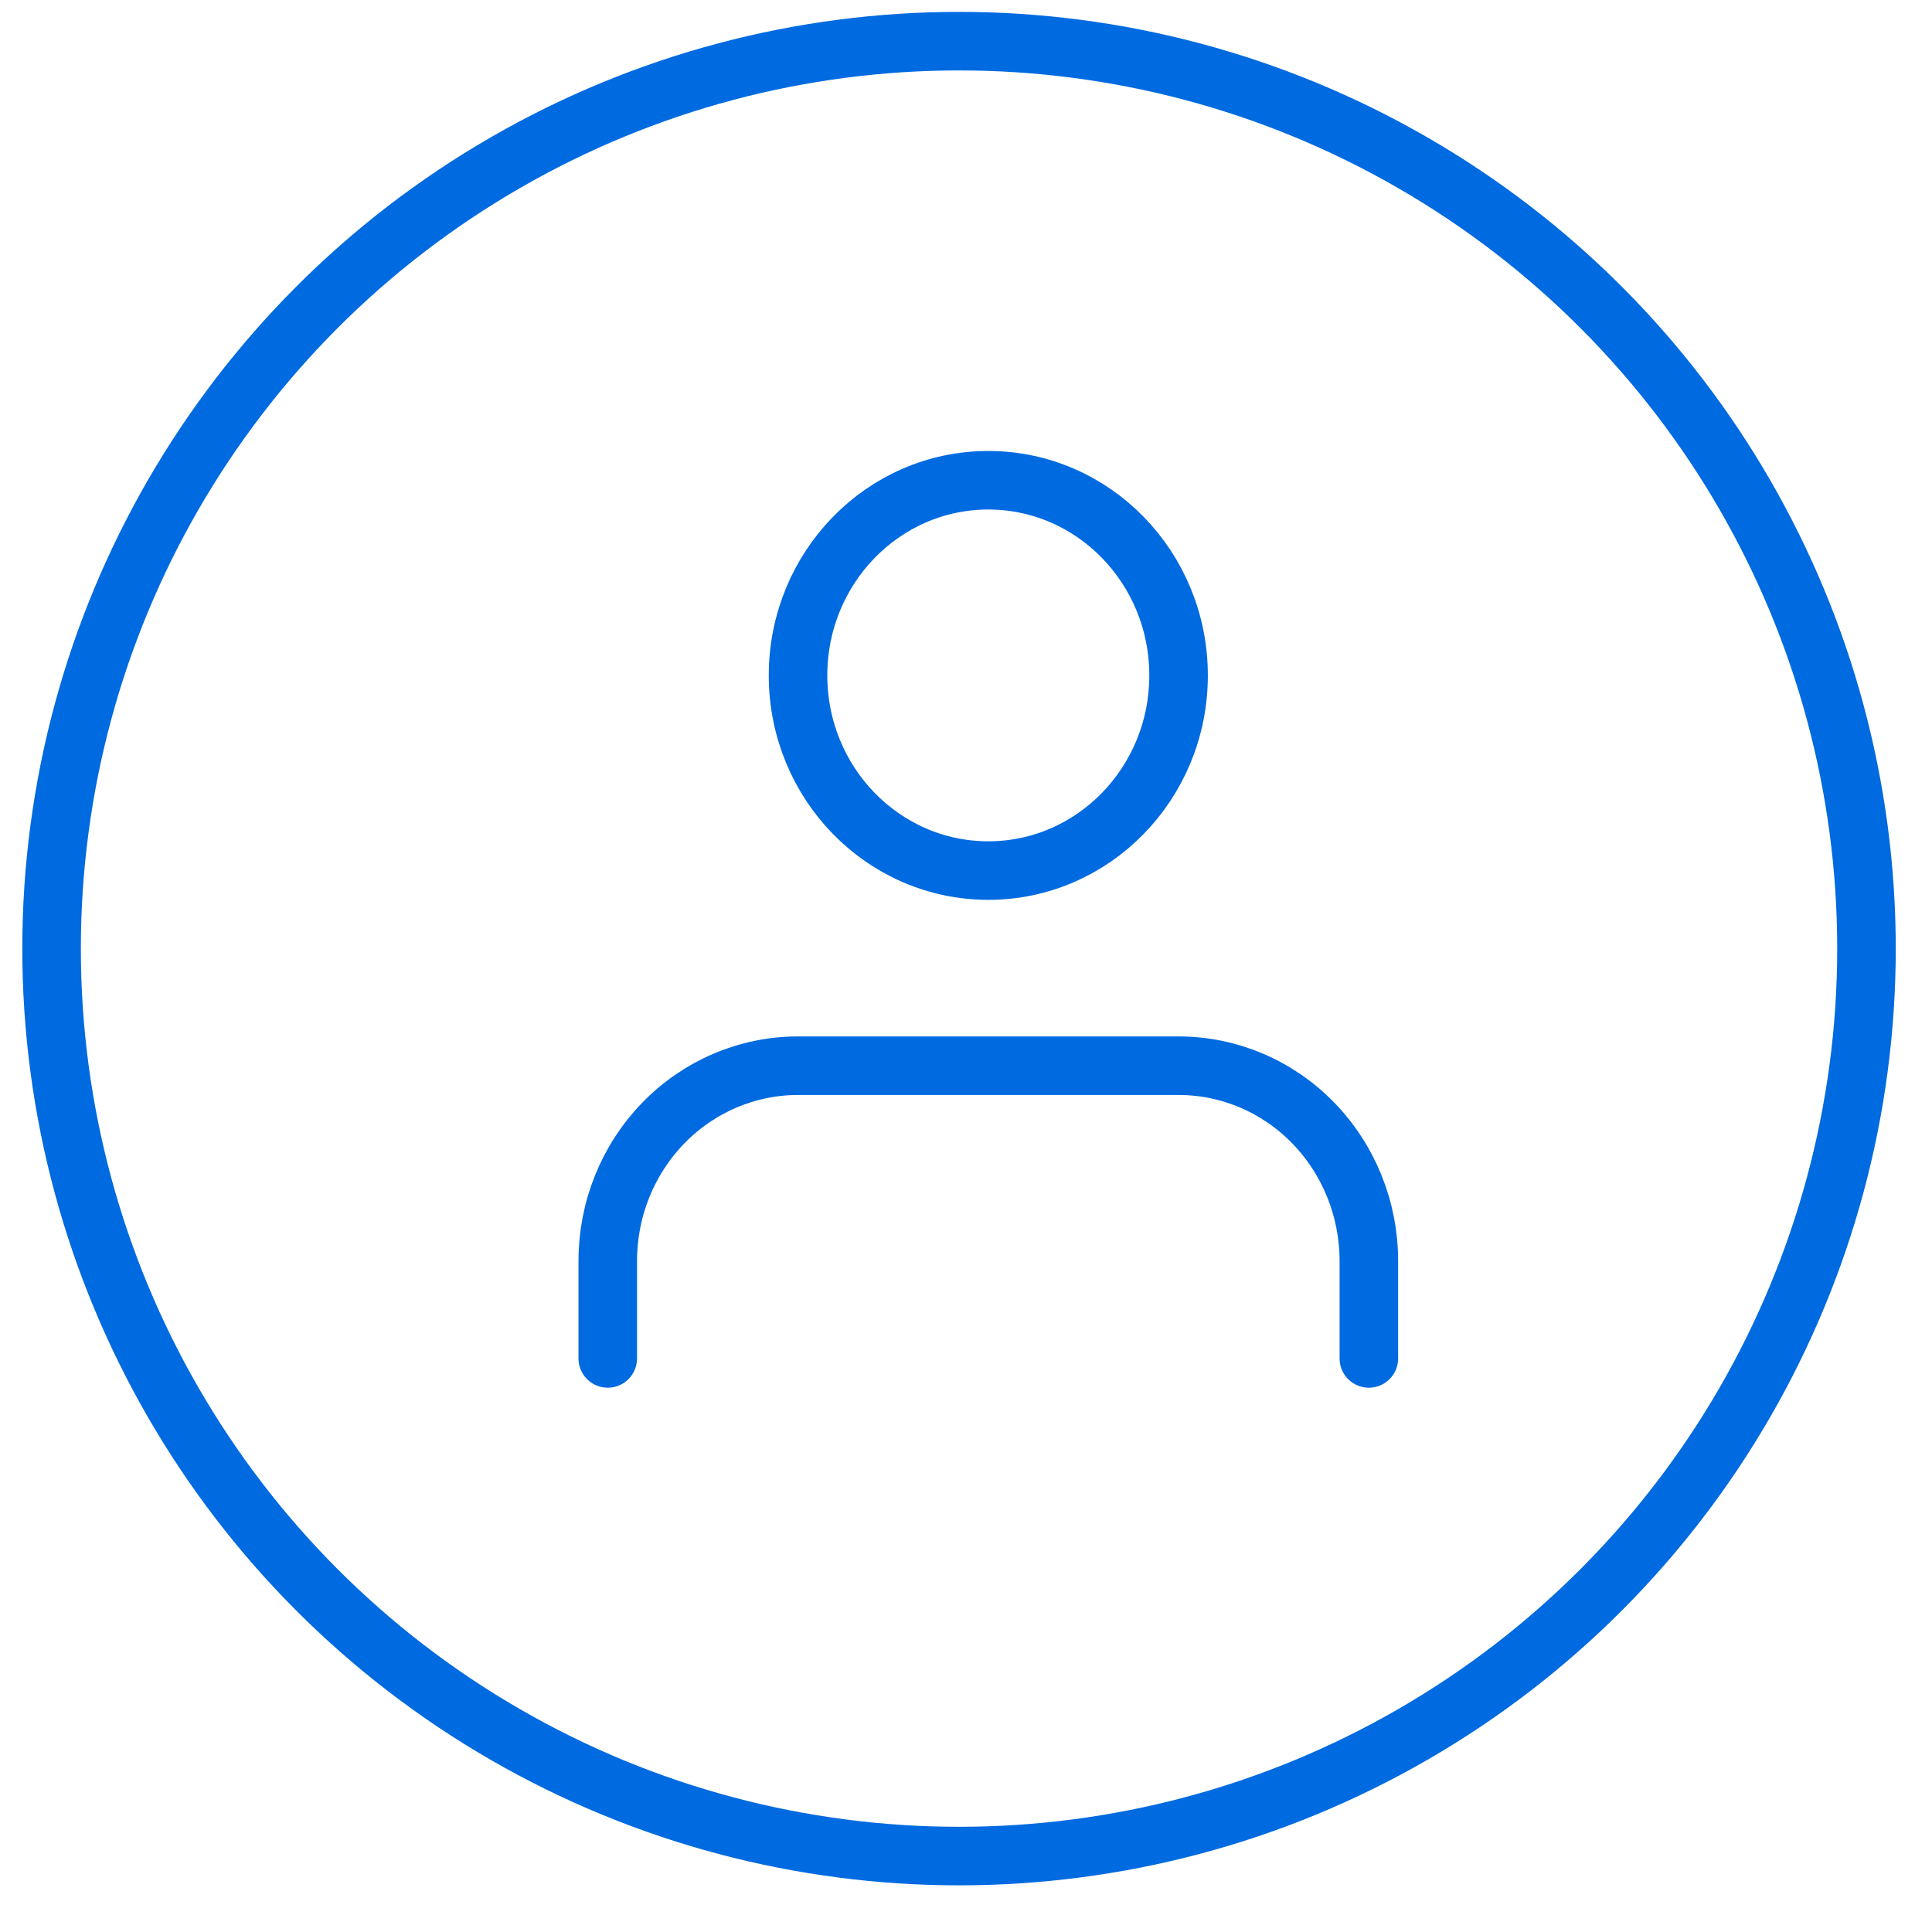 <svg width="33" height="33" viewBox="0 0 33 33" fill="none" xmlns="http://www.w3.org/2000/svg">
<circle cx="16.381" cy="16.203" r="15.5" stroke="#006AE0"/>
<path d="M23.381 23.203V21.537C23.381 20.652 23.038 19.805 22.429 19.179C21.82 18.554 20.993 18.203 20.131 18.203H13.631C12.769 18.203 11.942 18.554 11.333 19.179C10.723 19.805 10.381 20.652 10.381 21.537V23.203M20.131 11.537C20.131 13.377 18.676 14.87 16.881 14.87C15.086 14.87 13.631 13.377 13.631 11.537C13.631 9.696 15.086 8.203 16.881 8.203C18.676 8.203 20.131 9.696 20.131 11.537Z" stroke="#006AE0" stroke-linecap="round" stroke-linejoin="round"/>
</svg>
